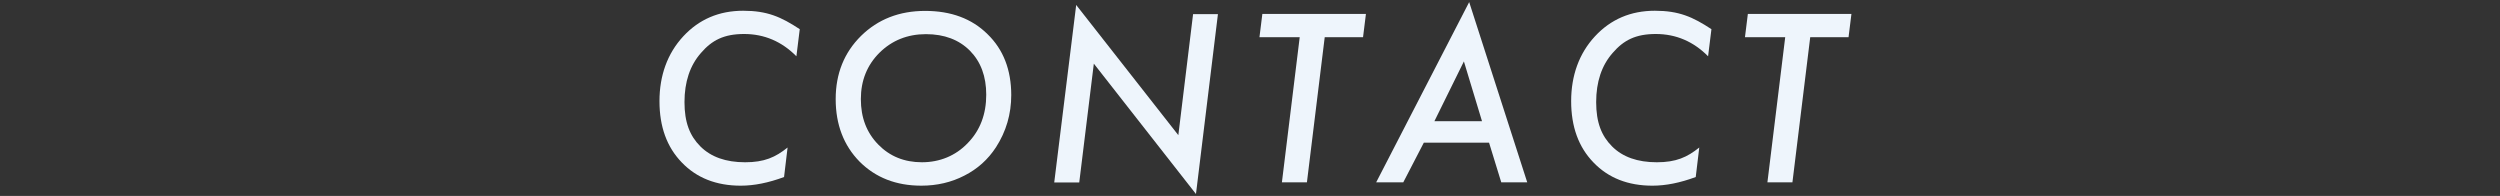 <?xml version="1.0" encoding="UTF-8"?>
<svg xmlns="http://www.w3.org/2000/svg" version="1.1" viewBox="0 0 1559.2 122.2">
  <rect x="0" y="0" width="1559.2" height="122.2" fill="#333333" stroke="none"/>
  <defs>
    <style>
      .cls-1 {
        fill: #fafcfe;
      }

      .cls-1, .cls-2, .cls-3, .cls-4, .cls-5 {
        stroke-width: 0px;
      }

      .cls-2 {
        fill: #edf2f6;
      }

      .cls-3 {
        fill: #f6f7f9;
      }

      .cls-4 {
        fill: #eef5fc;
      }

      .cls-5 {
        fill: #003875;
      }

      .cls-6 {
        display: none;
      }
    </style>
  </defs>
  <g id="_レイヤー_2" data-name="レイヤー 2" class="cls-6">
    <g>
      <path class="cls-2" d="M44.5,70.6l26.4,44.3h-16.4l-24.9-43.2h-5.6l-5.3,43.2H3L15.9,9.9h20.6c6.7,0,12,.6,16,1.8,3.9,1.1,7.3,3.2,10.2,6.3,5.5,5.6,8.2,12.9,8.2,21.8,0,16.3-8.8,26.6-26.4,30.9ZM29.6,24.4l-4.1,33.7h7.1c5.3,0,9.2-.5,11.8-1.5,2.8-1,5.1-2.7,6.9-5.1,2.5-3.4,3.8-7.3,3.8-11.8s-1.5-9.2-4.6-11.6c-3.1-2.4-7.9-3.7-14.4-3.7h-6.5Z"/>
      <path class="cls-2" d="M166.8,9.9l-1.8,14.5h-38.5l-3.3,27.2h38.5l-1.6,13.5h-38.5l-4.4,35.3h38.5l-1.8,14.5h-54l12.9-105h54Z"/>
      <path class="cls-2" d="M289.9,9.9l-13.7,112.2-63.7-81.3-9.1,74.1h-15.6l13.7-110.7,63.7,81.2,9.2-75.5h15.5Z"/>
      <path class="cls-2" d="M356.4,24.4l-11.1,90.5h-15.6l11.1-90.5h-25.1l1.8-14.5h64.6l-1.8,14.5h-24Z"/>
      <path class="cls-2" d="M418.3,90.2l-12.8,24.7h-16.9L446.6,2.4l36.2,112.4h-16.2l-7.6-24.7h-40.7ZM425,76.7h29.6l-11.3-37.3-18.4,37.3Z"/>
      <path class="cls-2" d="M537.5,9.9l-11.1,90.5h29.7l-1.8,14.5h-45.3l12.9-105h15.5Z"/>
      <path class="cls-2" d="M746.5,0l8.6,114.9h-14.8l-4.7-66.9-40.6,74.2-22.5-74.2-20.9,66.9h-15.9L672,2.5l26.6,85.8L746.5,0Z"/>
      <path class="cls-2" d="M810.4,90.2l-12.8,24.7h-16.9L838.8,2.4l36.2,112.4h-16.2l-7.6-24.7h-40.7ZM817.2,76.7h29.6l-11.3-37.3-18.4,37.3Z"/>
      <path class="cls-2" d="M942.7,70.6l26.4,44.3h-16.5l-24.9-43.2h-5.6l-5.3,43.2h-15.6l12.9-105h20.6c6.7,0,12,.6,16,1.8,3.9,1.1,7.3,3.2,10.2,6.3,5.5,5.6,8.2,12.9,8.2,21.8,0,16.3-8.8,26.6-26.4,30.9ZM927.9,24.4l-4.1,33.7h7.1c5.3,0,9.2-.5,11.8-1.5,2.8-1,5.1-2.7,6.9-5.1,2.5-3.4,3.8-7.3,3.8-11.8s-1.5-9.2-4.6-11.6-7.9-3.7-14.4-3.7h-6.5Z"/>
      <path class="cls-2" d="M1026.5,9.9l-5.4,44.6,42.4-44.6h19.6l-48.9,48.8,44,56.1h-18.8l-39.6-51.2-6.3,51.2h-15.6l12.9-105h15.5Z"/>
      <path class="cls-2" d="M1172.8,9.9l-1.8,14.5h-38.5l-3.3,27.2h38.5l-1.6,13.5h-38.5l-4.4,35.3h38.5l-1.8,14.5h-54l12.9-105h54Z"/>
      <path class="cls-2" d="M1234,24.4l-11.1,90.5h-15.6l11.1-90.5h-25.1l1.8-14.5h64.6l-1.8,14.5h-24Z"/>
      <path class="cls-2" d="M1302.9,9.9l-12.9,105h-15.6l12.9-105h15.6Z"/>
      <path class="cls-2" d="M1431.2,9.9l-13.7,112.2-63.7-81.3-9.1,74.1h-15.6l13.7-110.7,63.7,81.2,9.2-75.5h15.5Z"/>
      <path class="cls-2" d="M1514.2,66.1h42c-1,11.9-3.9,21.7-8.6,29.3-8.8,14.4-21.8,21.5-39.2,21.5s-26.6-4.9-36-14.8c-9.4-9.8-14.1-22.4-14.1-37.7s1.6-16.4,4.8-24.3c3.2-7.7,7.6-14.1,13.3-19.3,9.6-8.7,21.4-13.1,35.5-13.1s31.7,7,43,21.1l-10.1,10.3c-8.6-11.2-19.6-16.9-33.2-16.9s-20.3,3.9-27.3,11.6c-7,7.8-10.5,17.9-10.5,30.1s3.3,20.4,9.9,27.5c6.6,7.1,15.1,10.7,25.6,10.7s13.8-2,19-6.1c5.2-4.1,8.6-9.7,10.1-16.7h-26l1.7-13.5Z"/>
    </g>
  </g>
  <g id="_2" data-name="2">
    <g class="cls-6">
      <g>
        <path class="cls-1" d="M631.2,7.6l-1.8,14.5h-36.3l-3.3,27.1h36.3l-1.6,13.5h-36.4l-6.1,50h-15.6l13-105h51.8Z"/>
        <path class="cls-1" d="M677.4,7.6l-11.1,90.5h29.7l-1.8,14.5h-45.3l12.9-105h15.5Z"/>
        <path class="cls-1" d="M833.4,58c0,12-3.2,22.8-9.5,32.6-5,7.7-11.6,13.6-19.7,17.7-8.1,4.2-17.1,6.3-26.9,6.3-15.7,0-28.5-5-38.5-15-9.9-10.1-14.9-23.1-14.9-39s5.3-29,15.8-39.4c10.6-10.4,23.9-15.6,40-15.6s29.1,4.8,38.9,14.5c9.9,9.6,14.8,22.3,14.8,38.1ZM817.7,57.9c0-11.5-3.4-20.6-10.2-27.5-6.8-6.8-15.9-10.3-27.4-10.3s-21.2,3.9-29,11.6c-7.7,7.7-11.6,17.3-11.6,28.9s3.6,20.9,10.8,28.3c7.2,7.4,16.3,11.1,27.3,11.1s21-4,28.6-12c7.7-7.9,11.5-18,11.5-30.1Z"/>
        <path class="cls-1" d="M1004.2,7.6l-54.9,109.4-20.8-73.4-36.6,74.6-32.2-110.7h15.9l19.6,71.7L932.1,4l21.1,73.4,34.3-69.8h16.7Z"/>
      </g>
    </g>
    <g>
      <path class="cls-4" d="M498.8,18.1l-2.1,17c-9.1-9.2-20-13.9-32.6-13.9s-20.1,3.9-26.9,11.8c-6.9,7.8-10.3,18.1-10.3,30.7s3.3,21,9.9,27.6c6.6,6.6,15.9,9.9,27.9,9.9s18.9-3.1,26.5-9.2l-2.2,18.4c-9.7,3.6-18.6,5.4-27,5.4-15.2,0-27.5-4.8-36.8-14.5-9.3-9.6-13.9-22.3-13.9-38.2s4.9-29.7,14.8-40.4c9.9-10.7,22.4-16,37.4-16s23.6,3.8,35.3,11.5Z"/>
      <path class="cls-4" d="M630.7,59.2c0,12-3.2,22.8-9.5,32.6-5,7.7-11.6,13.6-19.7,17.7-8.1,4.2-17.1,6.3-26.9,6.3-15.7,0-28.5-5-38.5-15-9.9-10.1-14.9-23.1-14.9-39s5.3-29,15.8-39.4c10.6-10.4,23.9-15.6,40-15.6s29.1,4.8,38.9,14.5c9.9,9.6,14.8,22.3,14.8,38.1ZM615.1,59.1c0-11.5-3.4-20.6-10.2-27.5-6.8-6.8-15.9-10.3-27.4-10.3s-21.2,3.9-29,11.6c-7.7,7.7-11.6,17.3-11.6,28.9s3.6,20.9,10.8,28.3c7.2,7.4,16.3,11.1,27.3,11.1s21-4,28.6-12c7.7-7.9,11.5-18,11.5-30.1Z"/>
      <path class="cls-4" d="M759.6,8.8l-13.7,112.2-63.7-81.3-9.1,74.1h-15.6l13.7-110.7,63.7,81.2,9.2-75.5h15.5Z"/>
      <path class="cls-4" d="M826.2,23.2l-11.1,90.5h-15.6l11.1-90.5h-25.1l1.8-14.5h64.6l-1.8,14.5h-24Z"/>
      <path class="cls-4" d="M888,89l-12.8,24.7h-16.9L916.3,1.3l36.2,112.4h-16.2l-7.6-24.7h-40.7ZM894.7,75.6h29.6l-11.3-37.3-18.4,37.3Z"/>
      <path class="cls-4" d="M1067.4,18.1l-2.1,17c-9.1-9.2-20-13.9-32.6-13.9s-20.1,3.9-26.9,11.8c-6.9,7.8-10.3,18.1-10.3,30.7s3.3,21,9.9,27.6c6.6,6.6,15.9,9.9,27.9,9.9s18.9-3.1,26.5-9.2l-2.2,18.4c-9.7,3.6-18.6,5.4-27,5.4-15.2,0-27.5-4.8-36.8-14.5-9.3-9.6-13.9-22.3-13.9-38.2s4.9-29.7,14.8-40.4c9.9-10.7,22.4-16,37.4-16s23.6,3.8,35.3,11.5Z"/>
      <path class="cls-4" d="M1129,23.2l-11.1,90.5h-15.6l11.1-90.5h-25.1l1.8-14.5h64.6l-1.8,14.5h-24Z"/>
    </g>
    <g class="cls-6">
      <g>
        <path class="cls-4" d="M475.5,19.3l-2.1,17c-9.1-9.2-20-13.9-32.6-13.9s-20.1,3.9-26.9,11.8c-6.9,7.8-10.3,18.1-10.3,30.7s3.3,21,9.9,27.6c6.6,6.6,15.9,9.9,27.9,9.9s18.9-3.1,26.5-9.2l-2.2,18.4c-9.7,3.6-18.6,5.4-27,5.4-15.2,0-27.5-4.8-36.8-14.5-9.3-9.6-13.9-22.3-13.9-38.2s4.9-29.7,14.8-40.4c9.9-10.7,22.4-16,37.4-16s23.6,3.8,35.3,11.5Z"/>
        <path class="cls-4" d="M607.4,60.4c0,12-3.2,22.8-9.5,32.6-5,7.7-11.6,13.6-19.7,17.7-8.1,4.2-17.1,6.3-26.9,6.3-15.7,0-28.5-5-38.5-15-9.9-10.1-14.9-23.1-14.9-39s5.3-29,15.8-39.4c10.6-10.4,23.9-15.6,40-15.6s29.1,4.8,38.9,14.5c9.9,9.6,14.8,22.3,14.8,38.1ZM591.7,60.2c0-11.5-3.4-20.6-10.2-27.5-6.8-6.8-15.9-10.3-27.4-10.3s-21.2,3.9-29,11.6c-7.7,7.7-11.6,17.3-11.6,28.9s3.6,20.9,10.8,28.3c7.2,7.4,16.3,11.1,27.3,11.1s21-4,28.6-12c7.7-7.9,11.5-18,11.5-30.1Z"/>
        <path class="cls-4" d="M740.9,0l8.6,114.9h-14.8l-4.7-66.9-40.6,74.2-22.5-74.2-20.9,66.9h-15.9L666.4,2.5l26.6,85.8L740.9,0Z"/>
        <path class="cls-4" d="M796.4,9.9h21.3c9.2,0,16.3,1.5,21.1,4.6,4,2.5,7.1,6,9.4,10.5,2.3,4.7,3.4,9.6,3.4,14.8,0,7.5-2.1,14.1-6.3,19.8-6.3,8.5-16.1,12.7-29.6,12.7h-11.5l-5.2,42.5h-15.6l13-105ZM810.1,24.4l-4.2,34.2h10.1c6.4,0,11.3-1.6,14.7-4.9,3.4-3.3,5.1-8,5.1-14.2,0-10-6.4-15-19.2-15h-6.6Z"/>
        <path class="cls-4" d="M896.4,90.2l-12.8,24.7h-16.9L924.7,2.4l36.2,112.4h-16.2l-7.6-24.7h-40.7ZM903.1,76.7h29.6l-11.3-37.3-18.4,37.3Z"/>
        <path class="cls-4" d="M1089.3,9.9l-13.7,112.2-63.7-81.3-9.1,74.1h-15.6l13.7-110.7,63.7,81.2,9.2-75.5h15.5Z"/>
        <path class="cls-4" d="M1157.2,67.9l-5.8,47h-15.6l6-48.1-27.3-56.9h16.7l19.4,41.7,27.5-41.7h17.9l-38.9,58Z"/>
      </g>
    </g>
    <g class="cls-6">
      <path class="cls-3" d="M555.5,7.9h21.3c9.2,0,16.3,1.5,21.1,4.6,4,2.5,7.1,6,9.4,10.5,2.3,4.7,3.4,9.6,3.4,14.8,0,7.5-2.1,14.1-6.3,19.8-6.3,8.5-16.1,12.7-29.6,12.7h-11.5l-5.2,42.5h-15.6l13-105ZM569.3,22.4l-4.2,34.2h10.1c6.4,0,11.3-1.6,14.7-4.9,3.4-3.3,5.1-8,5.1-14.2,0-10-6.4-15-19.2-15h-6.6Z"/>
      <path class="cls-3" d="M744.6,58.3c0,12-3.2,22.8-9.5,32.6-5,7.7-11.6,13.6-19.7,17.7-8.1,4.2-17.1,6.3-26.9,6.3-15.7,0-28.5-5-38.5-15-9.9-10.1-14.9-23.1-14.9-39s5.3-29,15.8-39.4c10.6-10.4,23.9-15.6,40-15.6s29.1,4.8,38.9,14.5c9.9,9.6,14.8,22.3,14.8,38.1ZM729,58.2c0-11.5-3.4-20.6-10.2-27.5-6.8-6.8-15.9-10.3-27.4-10.3s-21.2,3.9-29,11.6c-7.7,7.7-11.6,17.3-11.6,28.9s3.6,20.9,10.8,28.3c7.2,7.4,16.3,11.1,27.3,11.1s21-4,28.6-12c7.7-7.9,11.5-18,11.5-30.1Z"/>
      <path class="cls-3" d="M799.9,7.9l-12.9,105h-15.6l12.9-105h15.6Z"/>
      <path class="cls-3" d="M928.3,7.9l-13.7,112.2-63.7-81.3-9.1,74.1h-15.6l13.7-110.7,63.7,81.2,9.2-75.5h15.5Z"/>
      <path class="cls-3" d="M994.8,22.4l-11.1,90.5h-15.6l11.1-90.5h-25.1l1.8-14.5h64.6l-1.8,14.5h-24Z"/>
    </g>
    <g class="cls-6">
      <g>
        <path class="cls-5" d="M453.4,21.3l-10.4,9.9c-4.9-7.2-10.6-10.9-17-10.9s-8.5,1.4-11.5,4.3c-3,2.9-4.6,6.4-4.6,10.7s1,6.4,3.1,8.9c1,1.2,2.6,2.5,4.6,4,2,1.5,4.5,3.1,7.6,5,9,5.3,15,10,18.1,14.3,3.1,4.3,4.6,9.9,4.6,16.9s-3,16.4-9,22c-5.9,5.6-13.7,8.4-23.3,8.4s-14.4-1.7-19.8-5c-2.7-1.7-5.3-3.9-7.6-6.6-2.4-2.7-4.6-6-6.8-9.8l11.8-8c3.2,5.7,6.4,9.6,9.4,11.7,3.1,2.1,7.1,3.2,12,3.2s9.8-1.4,12.9-4.4c3.1-2.9,4.7-7,4.7-12.4s-1.1-6.8-3.4-9.3c-1.1-1.3-2.8-2.8-5.1-4.4s-5.1-3.5-8.5-5.5c-7.9-4.7-13.4-9.1-16.5-13.3-3-4.2-4.5-9.5-4.5-15.8s2.9-15.5,8.8-21.1c5.9-5.6,13.3-8.4,22.3-8.4s10.8,1.2,15,3.5c4.2,2.4,8.5,6.4,13,12Z"/>
        <path class="cls-5" d="M587.7,58.3c0,12-3.2,22.8-9.5,32.6-5,7.7-11.6,13.6-19.7,17.7-8.1,4.2-17.1,6.3-26.9,6.3-15.7,0-28.5-5-38.5-15-9.9-10.1-14.9-23.1-14.9-39s5.3-29,15.8-39.4c10.6-10.4,23.9-15.6,40-15.6s29.1,4.8,38.9,14.5c9.9,9.6,14.8,22.3,14.8,38.1ZM572,58.2c0-11.5-3.4-20.6-10.2-27.5-6.8-6.8-15.9-10.3-27.4-10.3s-21.2,3.9-29,11.6c-7.7,7.7-11.6,17.3-11.6,28.9s3.6,20.9,10.8,28.3c7.2,7.4,16.3,11.1,27.3,11.1s21-4,28.6-12c7.7-7.9,11.5-18,11.5-30.1Z"/>
        <path class="cls-5" d="M642.9,7.9l-11.1,90.5h29.7l-1.8,14.5h-45.3l12.9-105h15.5Z"/>
        <path class="cls-5" d="M779.7,7.9l-7.6,62.1c-1.7,13.7-4.9,23.7-9.7,30-7.6,9.9-18.1,14.8-31.5,14.8s-19.8-3.3-27-9.8c-7.2-6.6-10.7-14.8-10.7-24.6s0-4.3.2-6.6c.2-2.3.4-4.8.7-7.3l7.2-58.7h15.5l-7.4,60.6c-.2,1.8-.4,3.5-.5,5-.1,1.5-.2,3-.2,4.3,0,7,1.9,12.5,5.8,16.5,3.9,4,9.3,6,16,6s13.9-2.5,17.9-7.6c4.1-5.1,6.8-13.4,8.3-24.9l7.3-60h15.5Z"/>
        <path class="cls-5" d="M846.1,22.4l-11.1,90.5h-15.6l11.1-90.5h-25.1l1.8-14.5h64.6l-1.8,14.5h-24Z"/>
        <path class="cls-5" d="M915,7.9l-12.9,105h-15.6l12.9-105h15.6Z"/>
        <path class="cls-5" d="M1051.8,58.3c0,12-3.2,22.8-9.5,32.6-5,7.7-11.6,13.6-19.7,17.7-8.1,4.2-17.1,6.3-26.9,6.3-15.7,0-28.5-5-38.5-15-9.9-10.1-14.9-23.1-14.9-39s5.3-29,15.8-39.4c10.6-10.4,23.9-15.6,40-15.6s29.1,4.8,38.9,14.5c9.9,9.6,14.8,22.3,14.8,38.1ZM1036.1,58.2c0-11.5-3.4-20.6-10.2-27.5-6.8-6.8-15.9-10.3-27.4-10.3s-21.2,3.9-29,11.6c-7.7,7.7-11.6,17.3-11.6,28.9s3.6,20.9,10.8,28.3c7.2,7.4,16.3,11.1,27.3,11.1s21-4,28.6-12c7.7-7.9,11.5-18,11.5-30.1Z"/>
        <path class="cls-5" d="M1180.7,7.9l-13.7,112.2-63.7-81.3-9.1,74.1h-15.6l13.7-110.7,63.7,81.2,9.2-75.5h15.5Z"/>
      </g>
    </g>
  </g>
</svg>